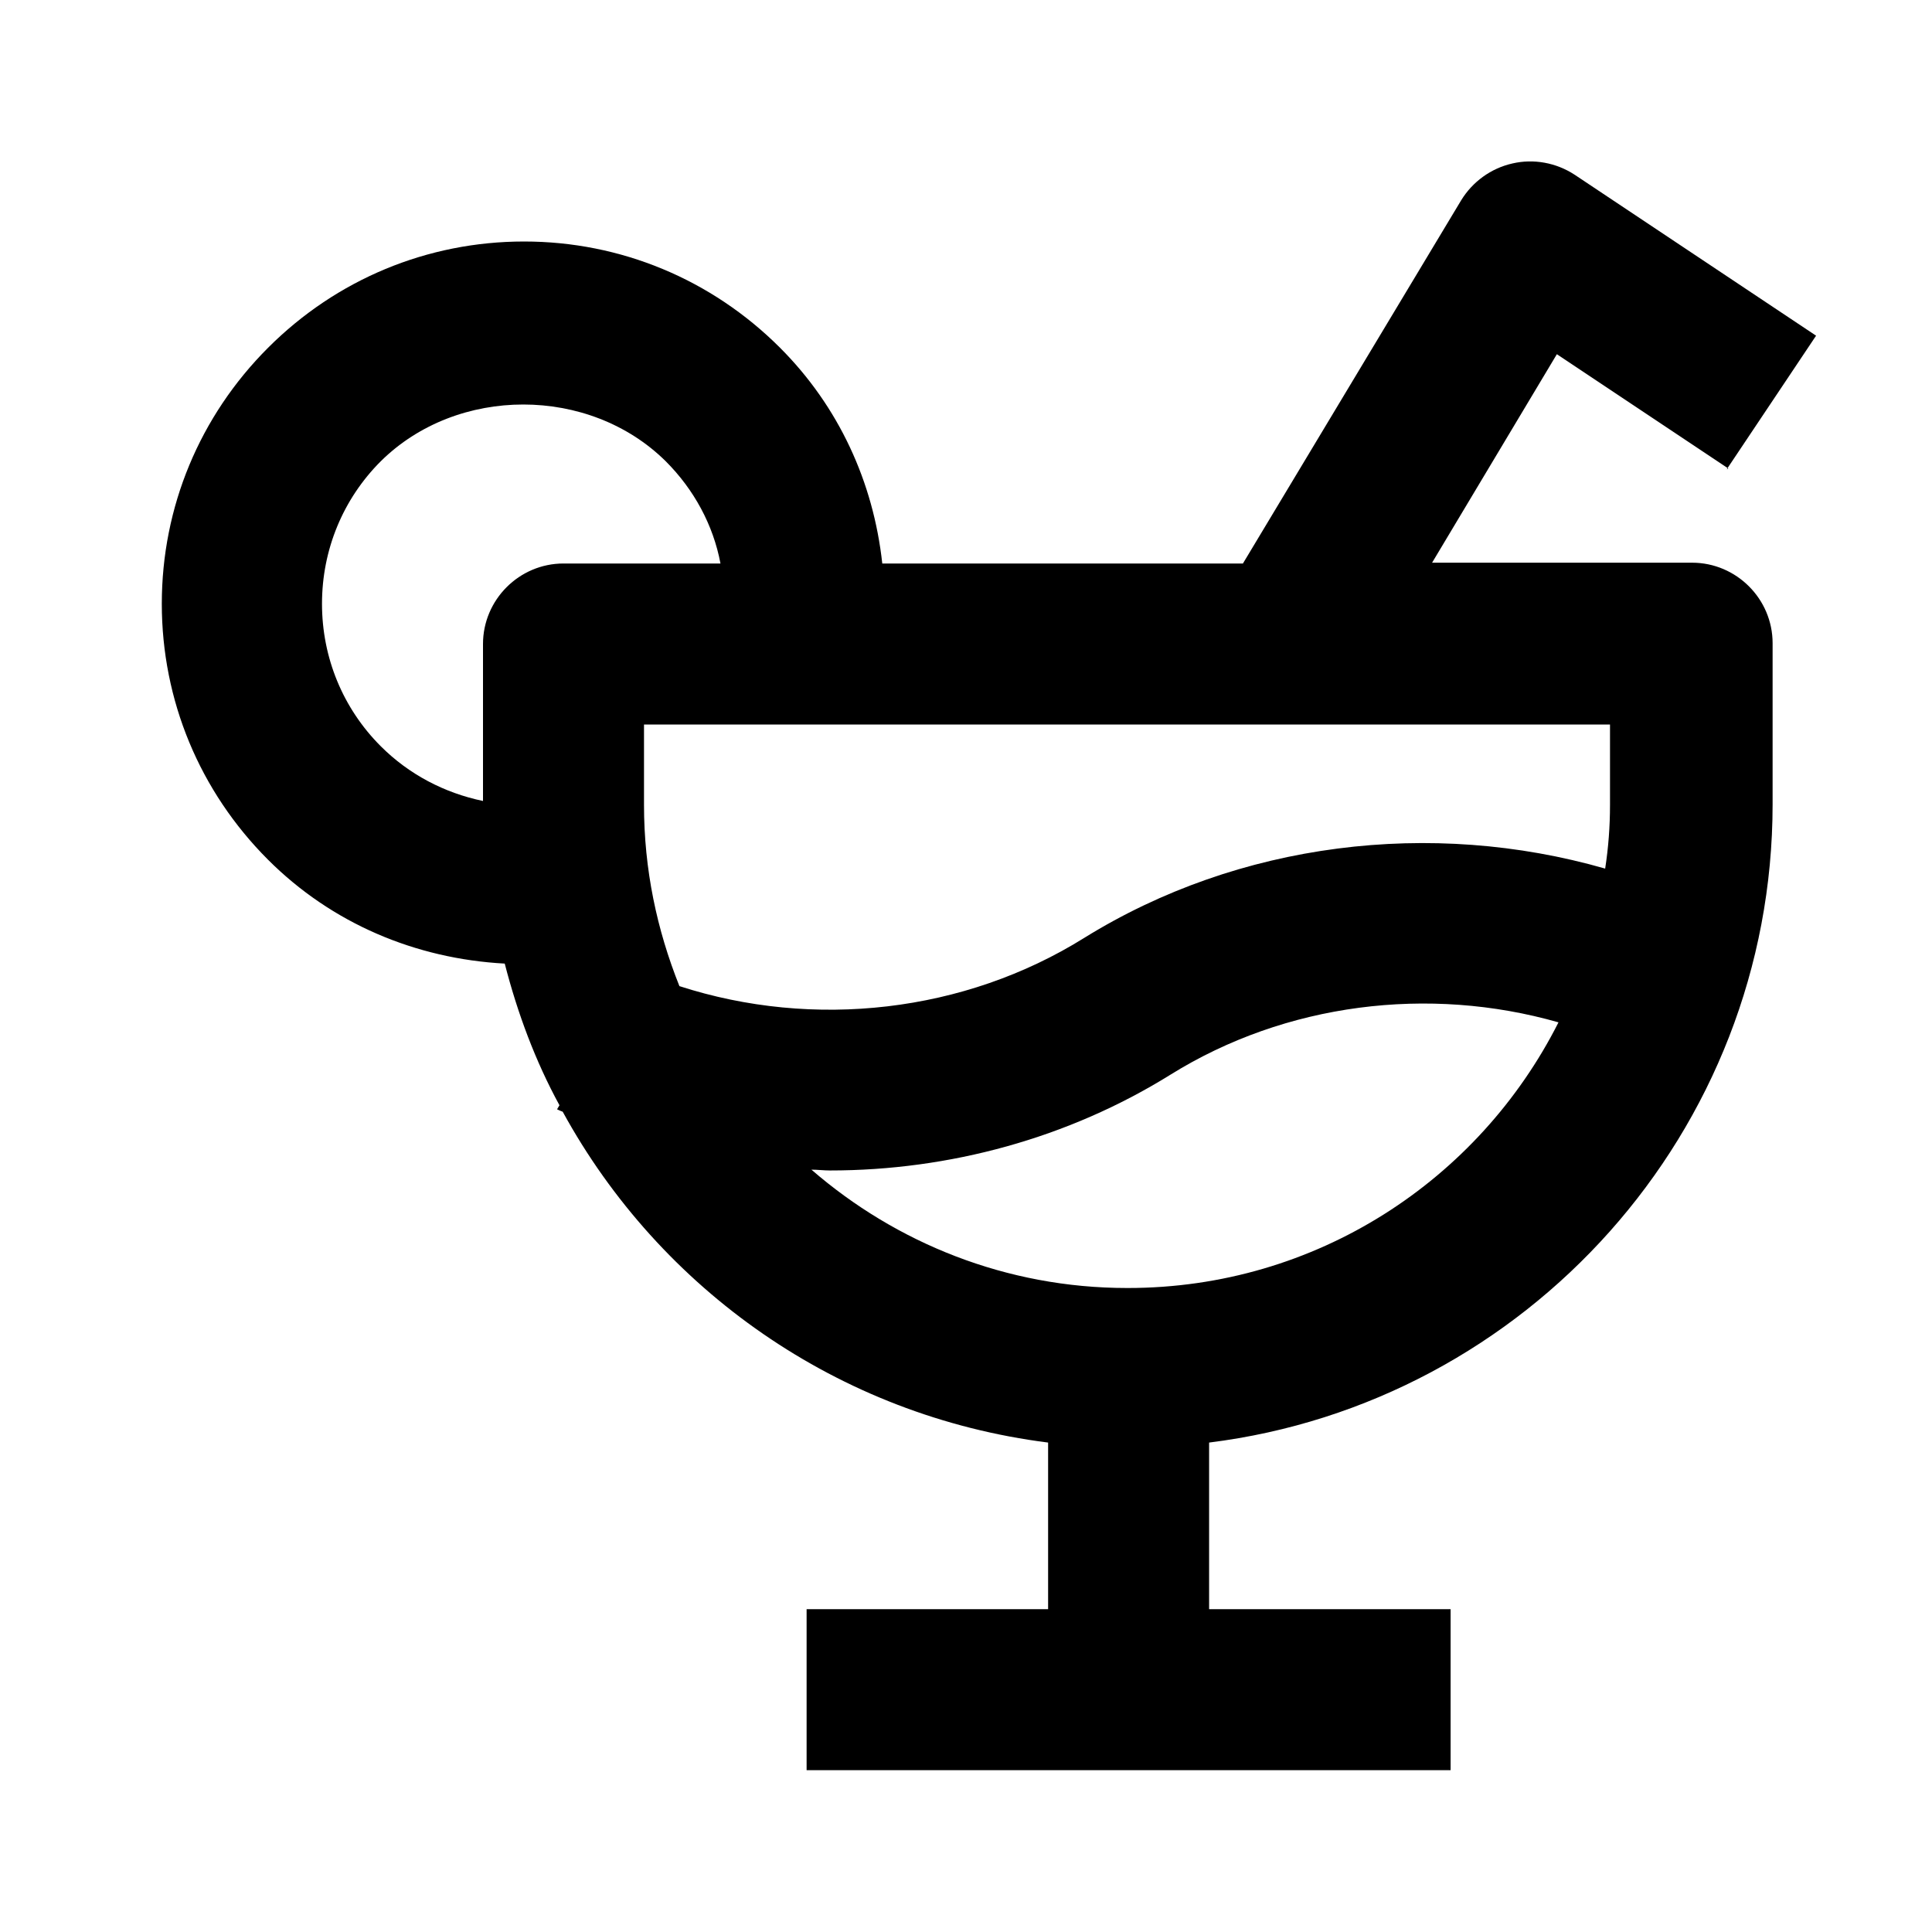 <svg  xmlns="http://www.w3.org/2000/svg" width="24" height="24"  
fill="currentColor" viewBox="0 0 24 24" >
<!--Boxicons v3.0 https://boxicons.com | License  https://docs.boxicons.com/free-->
<path d="m21.45,5.83l1.11-1.66-3-2c-.23-.15-.51-.2-.77-.14-.27.06-.5.23-.64.46l-2.71,4.51h-4.48c-.11-1.01-.54-1.95-1.27-2.68-.85-.85-1.98-1.32-3.18-1.32s-2.33.47-3.18,1.32c-.85.85-1.32,1.98-1.32,3.18s.47,2.33,1.32,3.18c.79.79,1.83,1.23,2.94,1.29.16.62.38,1.21.68,1.76l-.03.05s.04.02.07.03c1.21,2.21,3.42,3.78,6.03,4.11v2.07h-3v2h8v-2h-3v-2.07c3.94-.49,7-3.86,7-7.93v-2c0-.55-.45-1-1-1h-3.23l1.55-2.59,2.13,1.42Zm-17.45,1.67c0-.67.26-1.3.73-1.77.95-.94,2.59-.94,3.54,0,.35.35.59.79.68,1.27h-1.95c-.55,0-1,.45-1,1v1.95c-.48-.1-.92-.33-1.27-.68-.47-.47-.73-1.1-.73-1.77Zm10,8.5c-1.5,0-2.87-.56-3.92-1.47.08,0,.15.01.23.01,1.48,0,2.96-.4,4.23-1.19,1.43-.89,3.21-1.11,4.82-.65-.99,1.96-3.01,3.3-5.35,3.3Zm6-6c0,.27-.02.53-.06.79-2.16-.62-4.55-.33-6.47.86-1.49.93-3.36,1.14-5.03.6-.28-.7-.44-1.45-.44-2.25v-1h12v1Z"></path>
</svg>